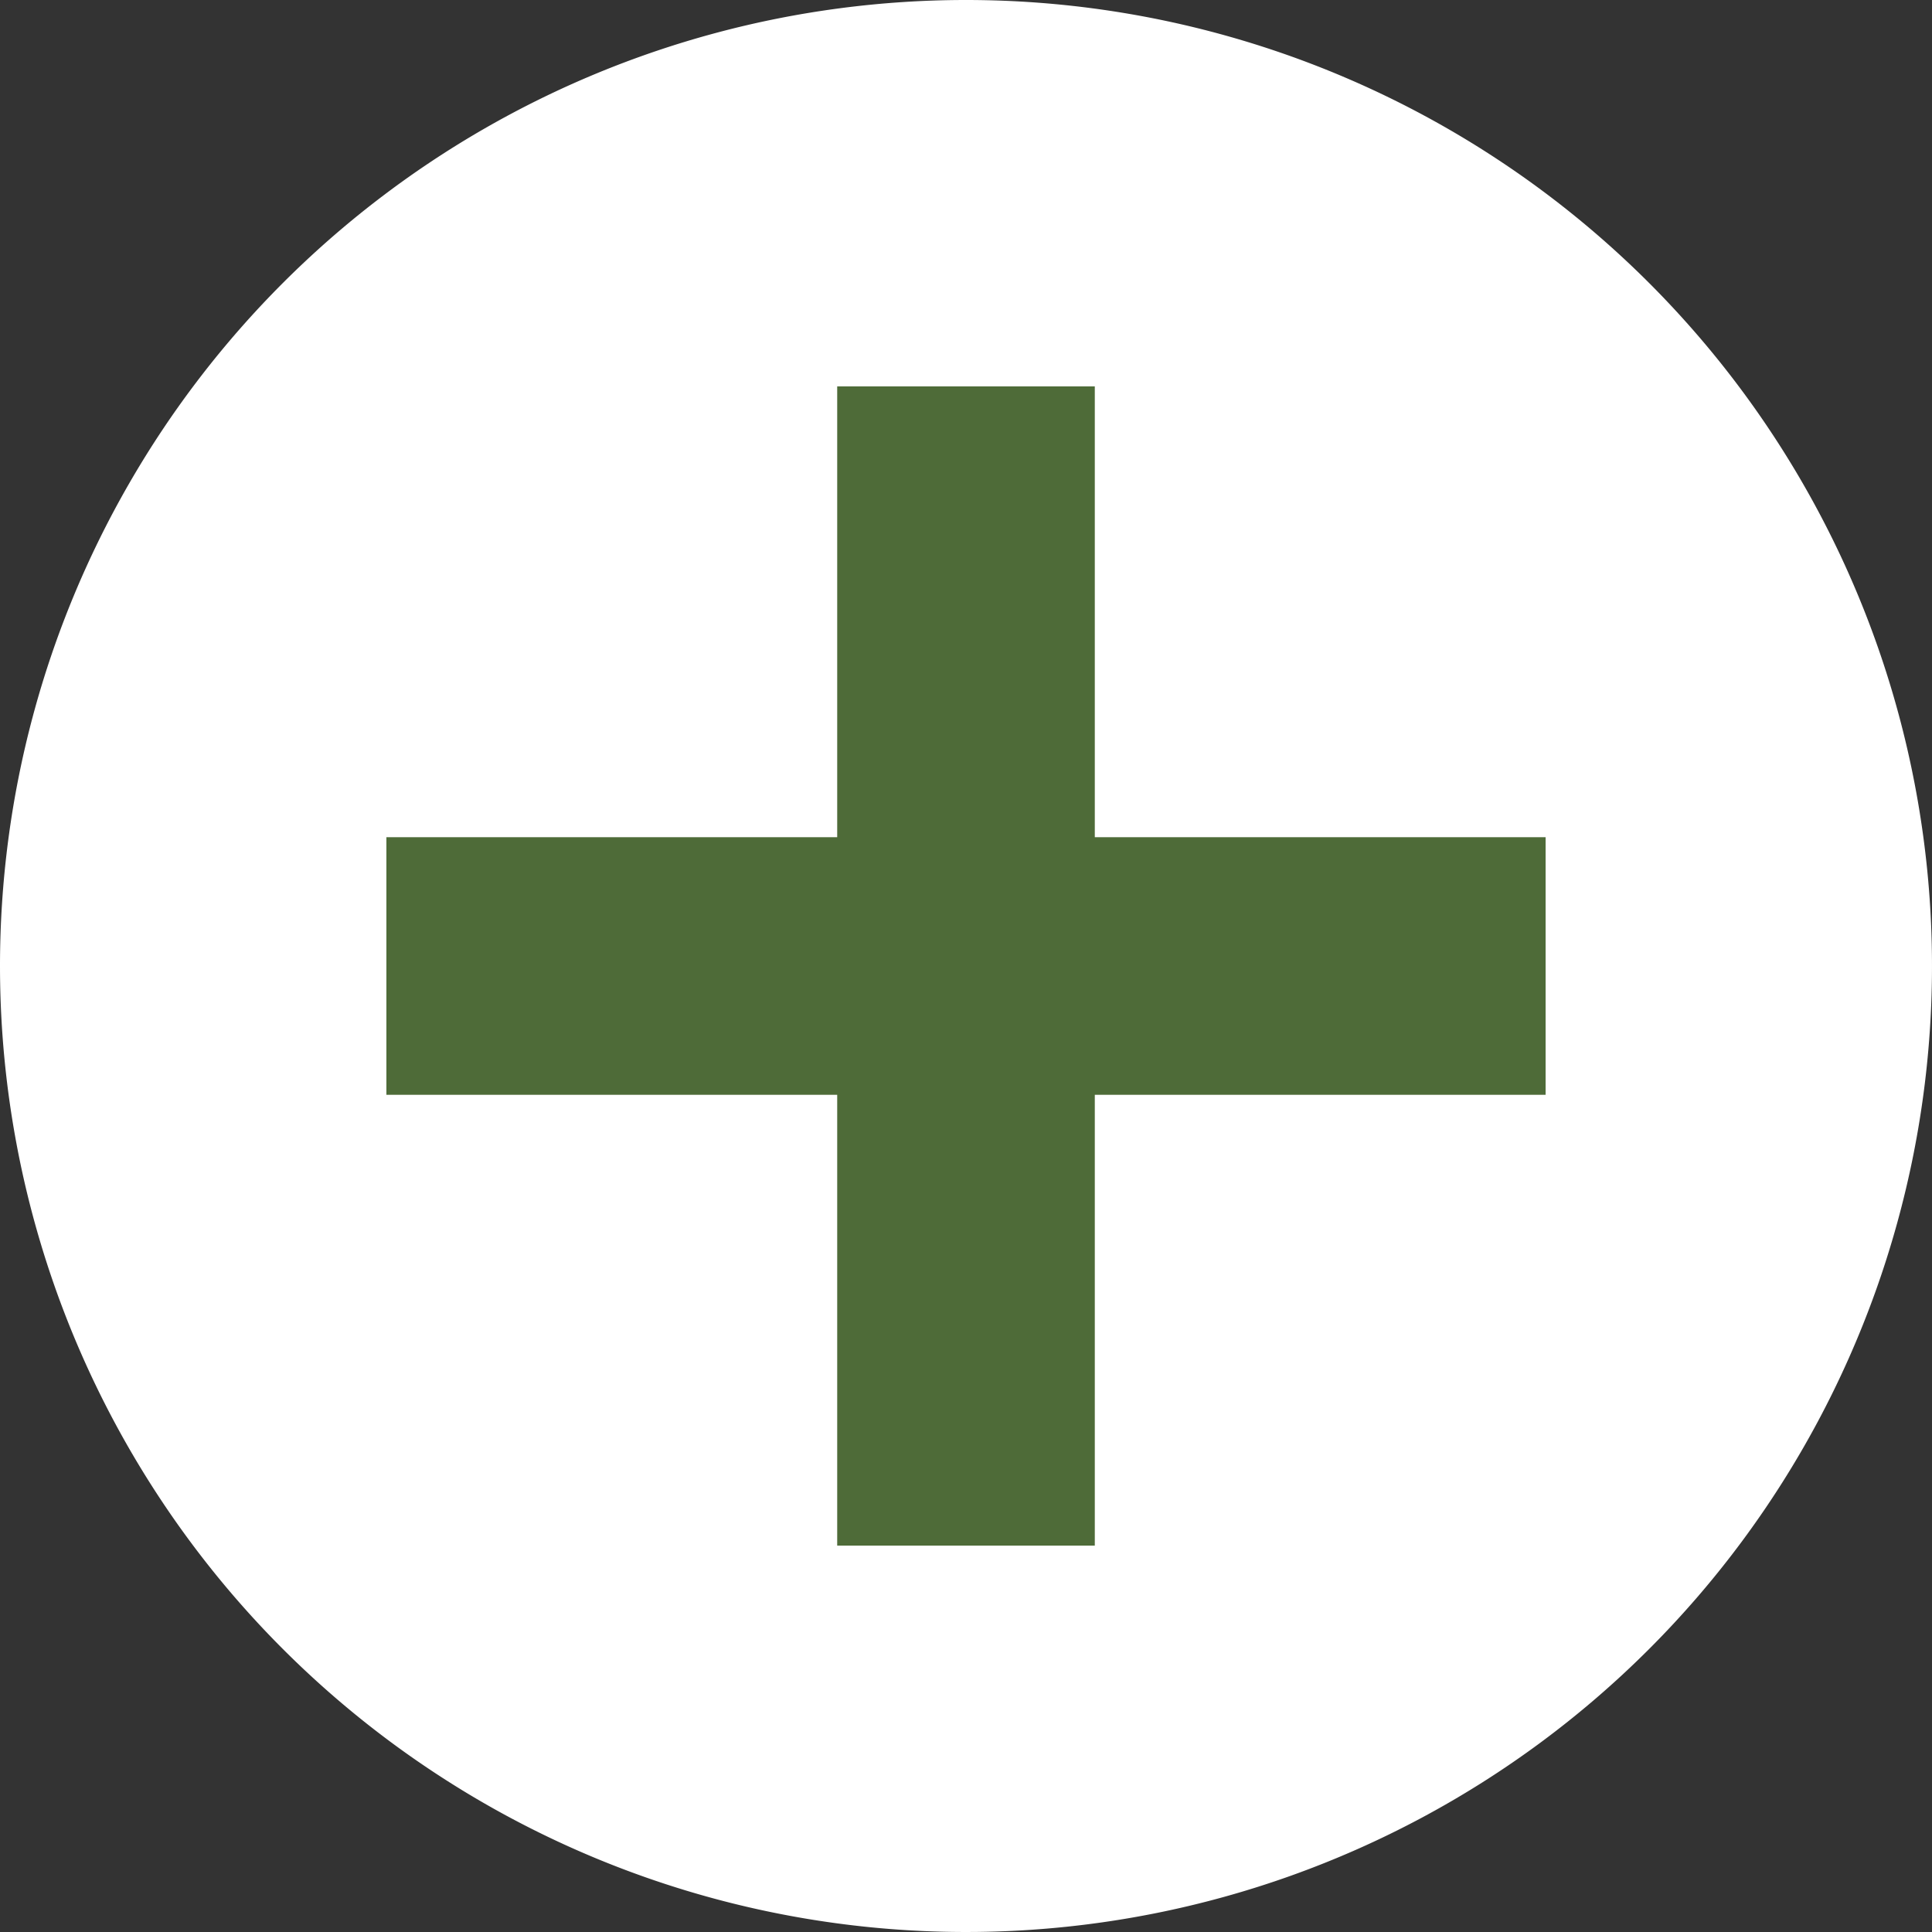 <svg xmlns="http://www.w3.org/2000/svg" width="30" height="30" viewBox="0 0 30 30">
  <rect x="0" y="0" width="30" height="30" fill="#333333" stroke="none"/>
  <g id="Group_1501" data-name="Group 1501" transform="translate(-983 -1647)">
    <path id="Path_736" data-name="Path 736" d="M15,0A15,15,0,1,1,0,15,15,15,0,0,1,15,0Z" transform="translate(983 1647)" fill="#fff"/>
    <rect id="Rectangle_345" data-name="Rectangle 345" width="4" height="18" transform="translate(996 1653)" fill="#4e6b38"/>
    <rect id="Rectangle_346" data-name="Rectangle 346" width="4" height="18" transform="translate(1007 1660) rotate(90)" fill="#4e6b38"/>
  </g>
</svg>

